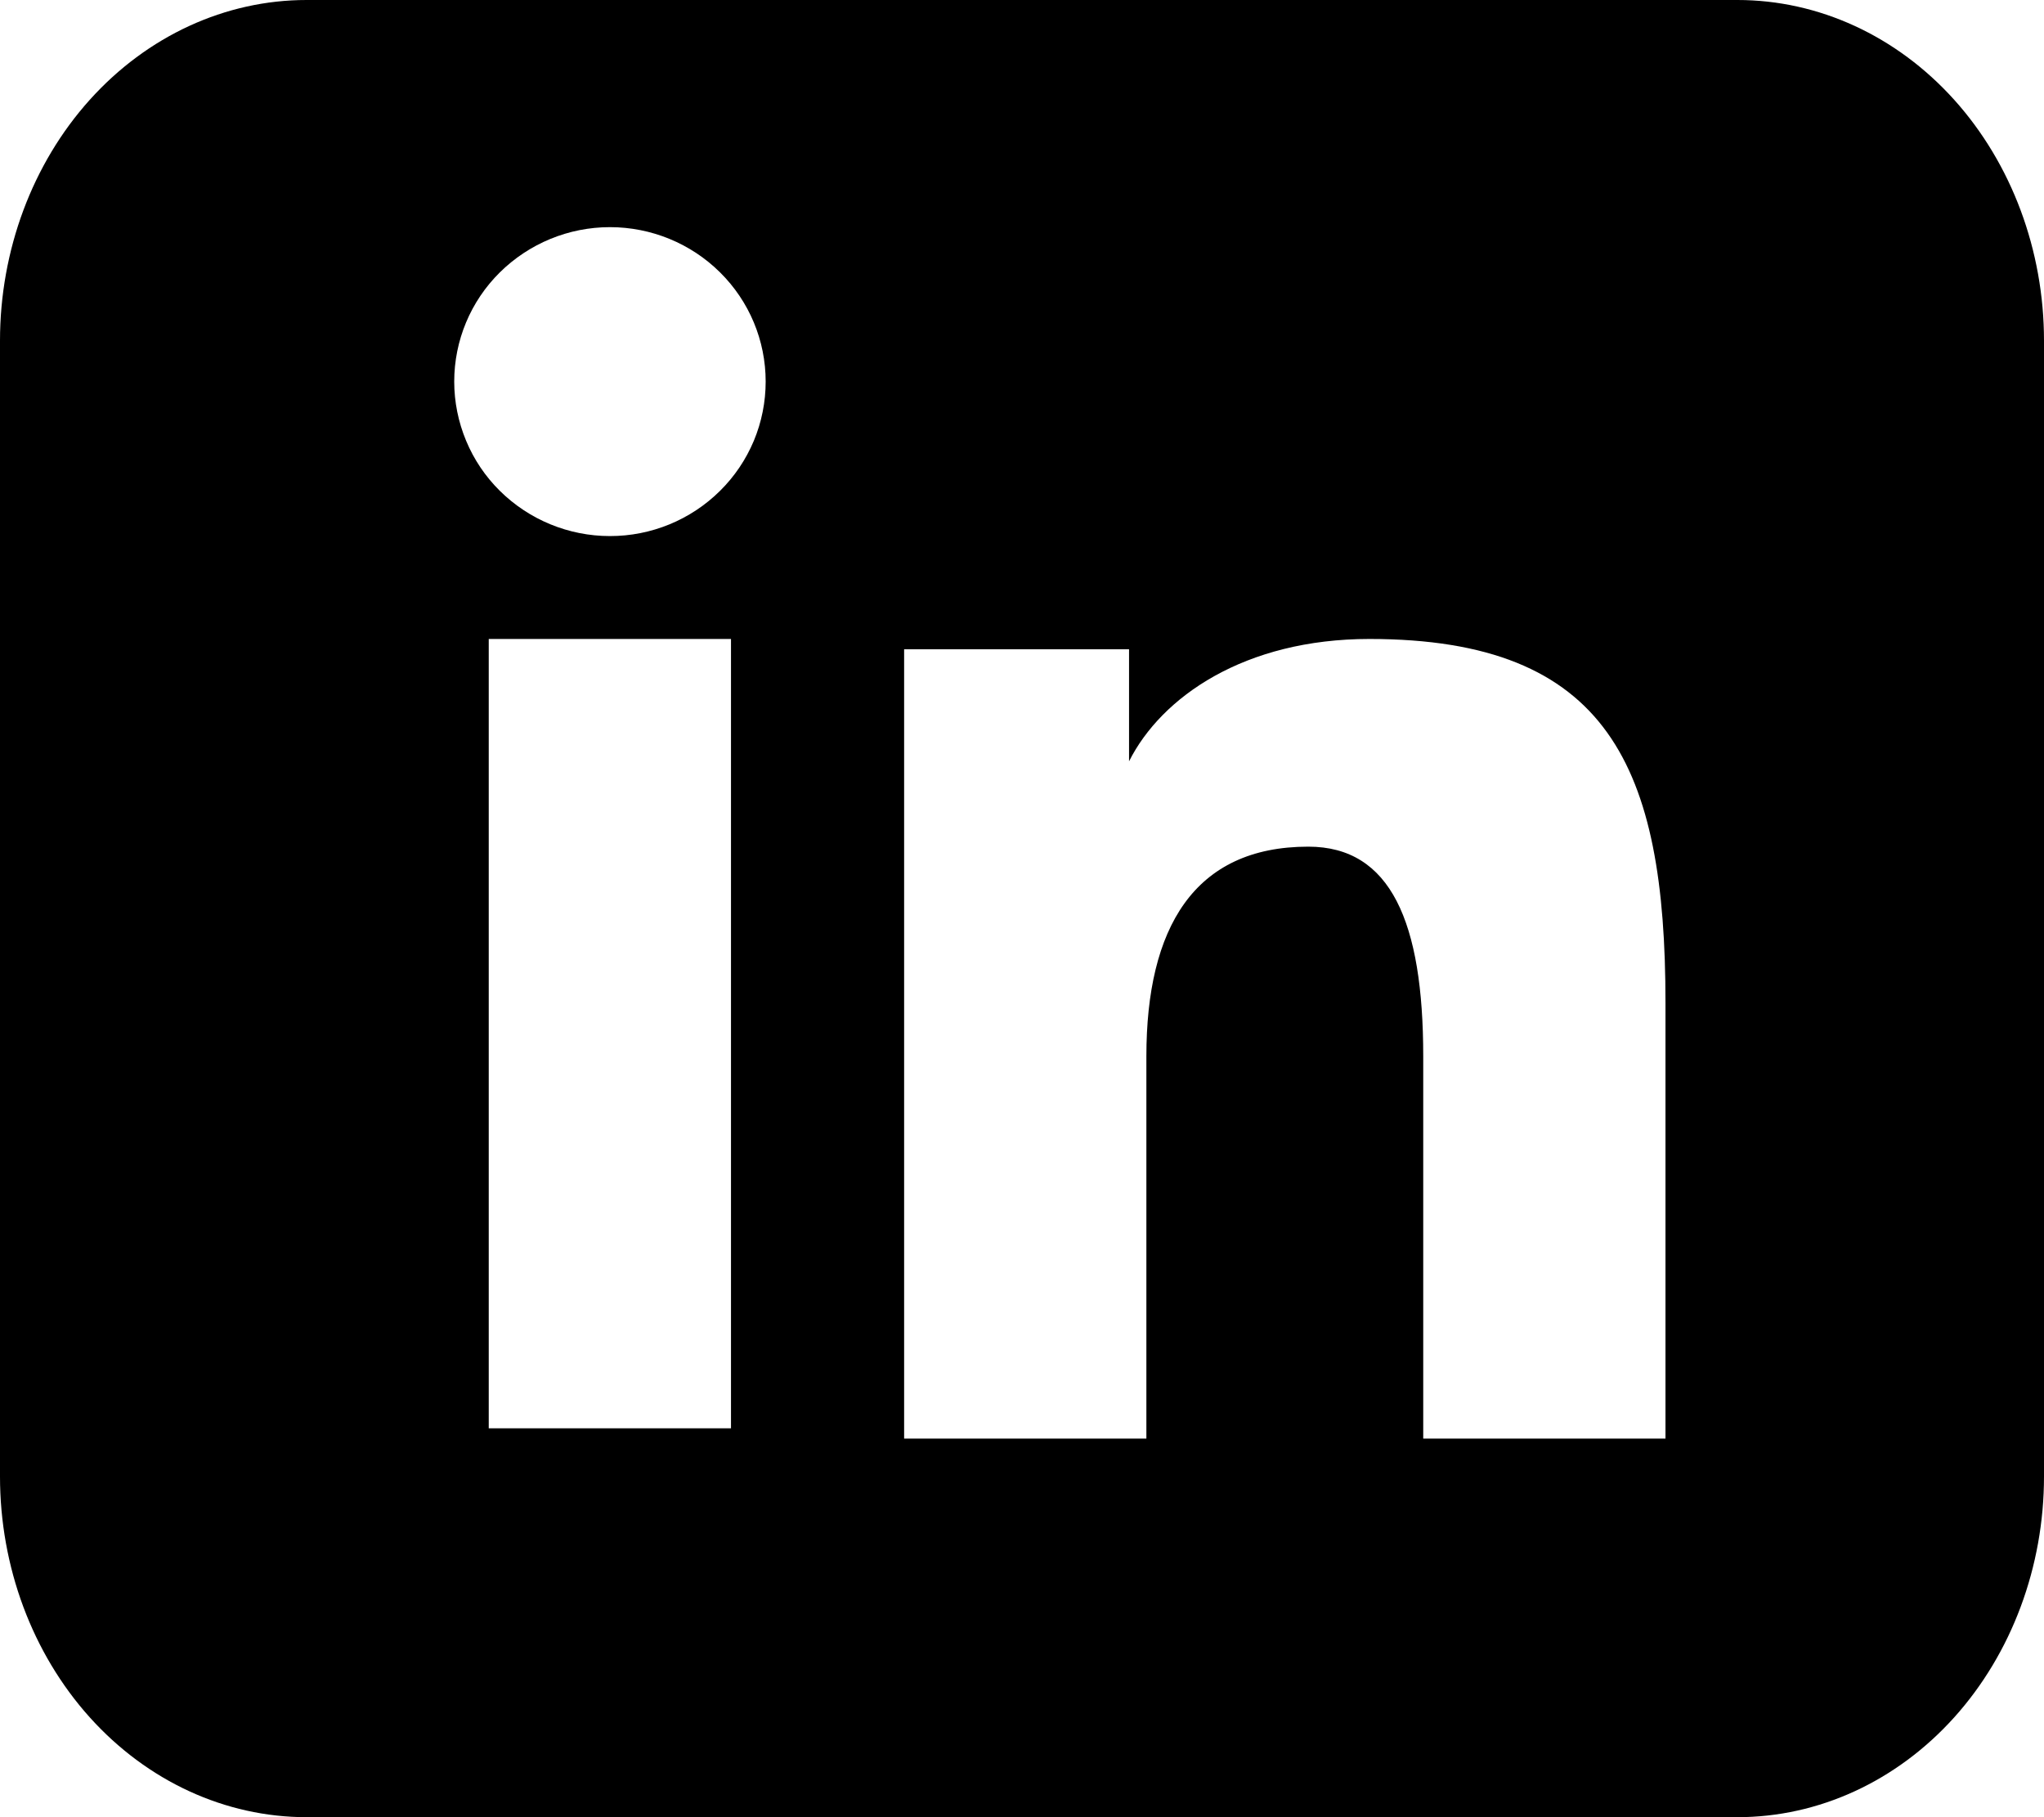 <svg width="27" height="24" viewBox="0 0 27 24" fill="none" xmlns="http://www.w3.org/2000/svg">
<g clip-path="url(#clip0_432_16064)">
<path fill-rule="evenodd" clip-rule="evenodd" d="M4.05 0H22.95C24.024 0 25.054 0.474 25.814 1.318C26.573 2.162 27 3.307 27 4.5V19.5C27 20.694 26.573 21.838 25.814 22.682C25.054 23.526 24.024 24 22.95 24H4.05C2.976 24 1.946 23.526 1.186 22.682C0.427 21.838 0 20.694 0 19.5V4.5C0 3.307 0.427 2.162 1.186 1.318C1.946 0.474 2.976 0 4.05 0ZM14.914 8.575H11.943V19H15.143V13.95C15.143 12.258 15.771 11.182 17.282 11.182C18.372 11.182 18.8 12.18 18.8 13.95V19H22V13.242C22 10.134 21.25 8.439 18.089 8.439C16.44 8.439 15.342 9.204 14.914 10.055V8.575ZM9.656 8.439V18.864H6.456V8.439H9.656ZM9.958 5.821C10.061 5.574 10.114 5.308 10.114 5.04C10.114 4.498 9.898 3.98 9.512 3.598C9.126 3.215 8.602 3 8.057 3C7.512 3 6.99 3.215 6.602 3.598C6.216 3.98 6 4.498 6 5.04C6 5.308 6.054 5.574 6.157 5.821C6.26 6.069 6.411 6.293 6.602 6.482C6.989 6.865 7.512 7.08 8.056 7.08C8.601 7.081 9.125 6.866 9.512 6.482C9.703 6.293 9.854 6.069 9.958 5.821Z" fill="black"/>
</g>
<defs>
<clipPath id="clip0_432_16064">
<rect width="27" height="24" fill="white"/>
</clipPath>
</defs>
</svg>
